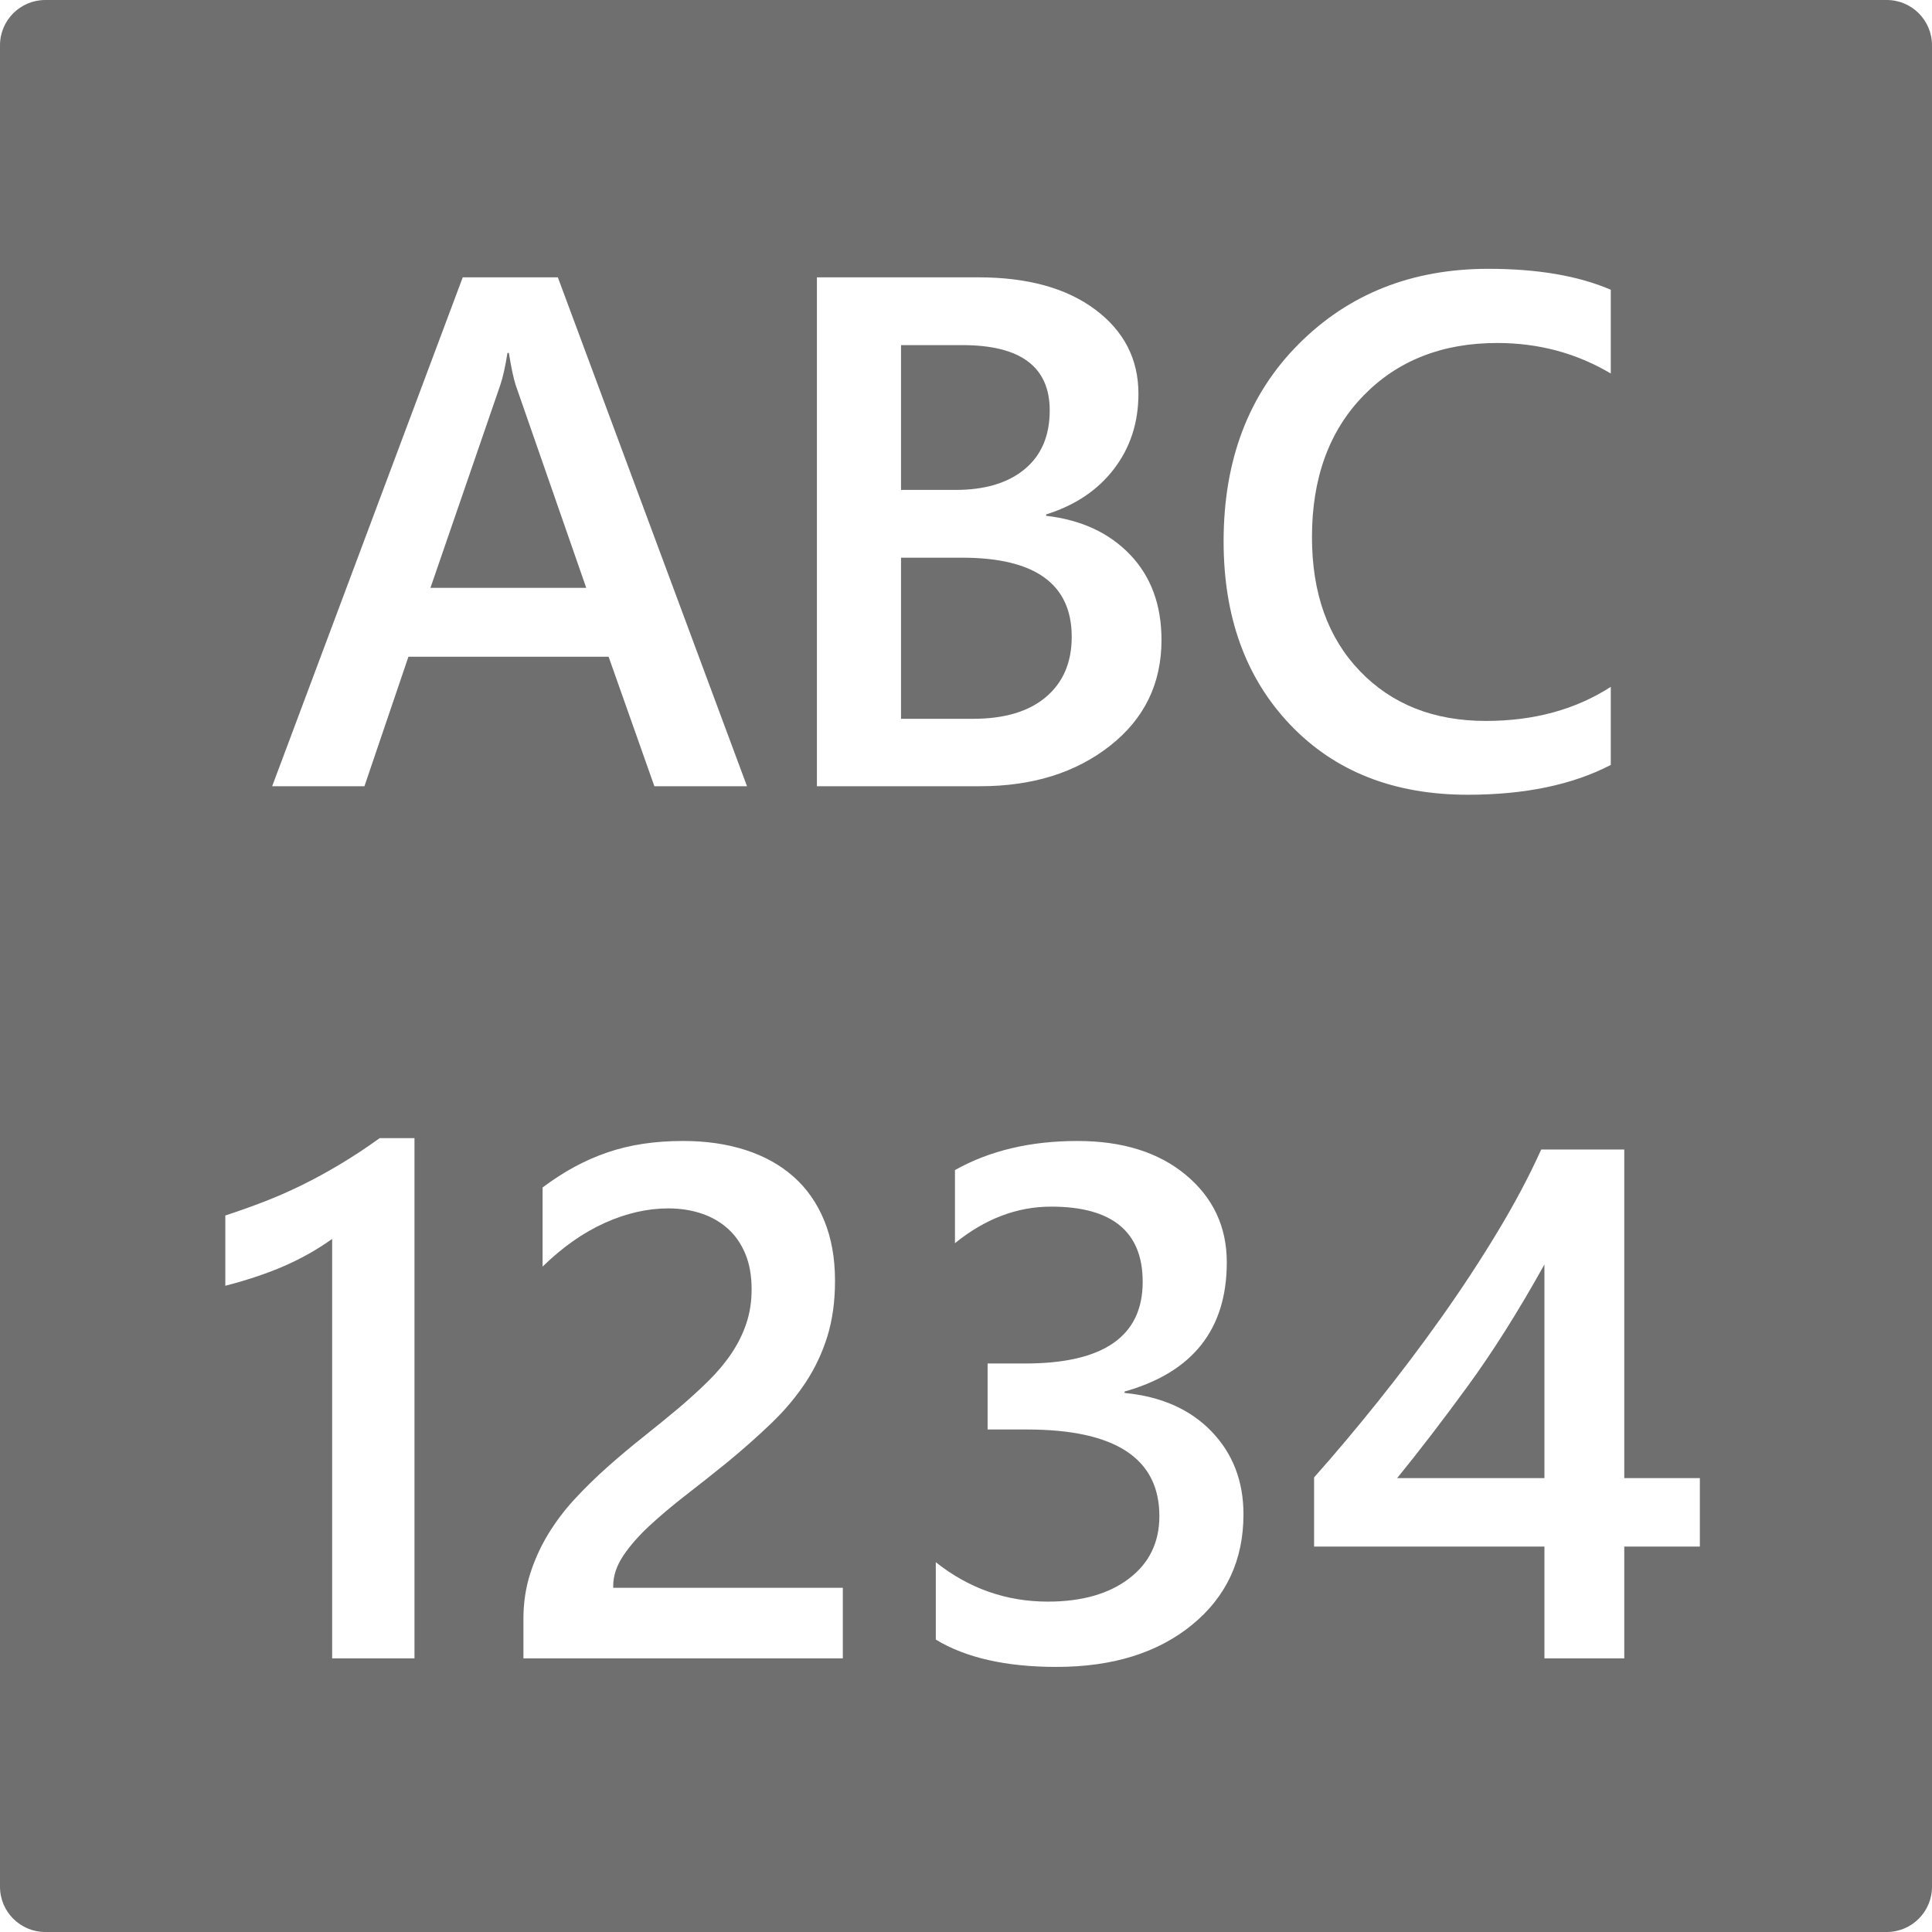 <?xml version="1.0" encoding="utf-8"?>
<!-- Generator: Adobe Illustrator 16.0.0, SVG Export Plug-In . SVG Version: 6.00 Build 0)  -->
<!DOCTYPE svg PUBLIC "-//W3C//DTD SVG 1.1//EN" "http://www.w3.org/Graphics/SVG/1.1/DTD/svg11.dtd">
<svg version="1.1" id="Capa_1" xmlns="http://www.w3.org/2000/svg" xmlns:xlink="http://www.w3.org/1999/xlink" x="0px" y="0px"
	 width="512px" height="512px" viewBox="0 0 512 512" enable-background="new 0 0 512 512" xml:space="preserve">
<rect x="341.333" y="103.8" display="none" width="170.563" height="281.428"/>
<g>
	<path fill="#6F6F6F" d="M136.643,101.992c-0.564-1.754-1.161-4.576-1.787-8.464h-0.376c-0.564,3.574-1.191,6.396-1.881,8.464
		l-18.527,53.795h41.287L136.643,101.992z"/>
	<path fill="#6F6F6F" d="M284.016,168.766c0-13.981-9.688-20.973-29.061-20.973h-16.176v42.697h19.092
		c8.338,0,14.779-1.928,19.326-5.784C281.742,180.851,284.016,175.537,284.016,168.766z"/>
	<path fill="#6F6F6F" d="M370.257,391.715h39.03v-56.617c-6.835,12.289-13.59,23.012-20.268,32.164
		C382.342,376.418,376.088,384.566,370.257,391.715z"/>
	<path fill="#6F6F6F" d="M500,0H12C5.373,0,0,5.372,0,12v488c0,6.627,5.373,12,12,12h488c6.628,0,12-5.373,12-12V12
		C512,5.372,506.628,0,500,0z M216.49,73.496h42.792c13.04,0,23.371,2.854,30.988,8.559c7.618,5.706,11.428,13.136,11.428,22.289
		c0,7.65-2.164,14.295-6.49,19.938c-4.326,5.643-10.314,9.656-17.963,12.038v0.376c9.278,1.067,16.693,4.5,22.242,10.298
		c5.549,5.8,8.323,13.34,8.323,22.618c0,11.537-4.546,20.878-13.637,28.026c-9.092,7.147-20.565,10.721-34.421,10.721H216.49V73.496
		z M122.63,73.496h25.205l50.127,134.864h-24.546l-12.132-34.327h-53.043L96.579,208.36H72.126L122.63,73.496z M109.84,439.49
		H88.021V328.326c-3.95,2.822-8.198,5.221-12.743,7.195c-4.547,1.975-9.734,3.715-15.565,5.219v-18.621
		c3.636-1.189,7.147-2.445,10.533-3.762s6.725-2.789,10.016-4.42c3.292-1.629,6.614-3.447,9.969-5.455
		c3.353-2.006,6.818-4.293,10.392-6.865h9.217V439.49z M223.355,439.49h-84.643v-10.439c0-4.262,0.595-8.26,1.787-11.99
		c1.19-3.73,2.789-7.242,4.796-10.533c2.006-3.291,4.357-6.395,7.054-9.311c2.695-2.916,5.58-5.736,8.652-8.465
		c3.071-2.727,6.207-5.361,9.405-7.9s6.332-5.092,9.405-7.664c2.883-2.445,5.517-4.844,7.9-7.195
		c2.382-2.352,4.42-4.779,6.113-7.289c1.693-2.506,3.009-5.156,3.95-7.945s1.411-5.816,1.411-9.076c0-3.574-0.549-6.691-1.646-9.357
		c-1.098-2.664-2.633-4.891-4.608-6.678s-4.312-3.135-7.006-4.045c-2.697-0.908-5.643-1.363-8.841-1.363
		c-5.518,0-11.13,1.285-16.834,3.855c-5.706,2.572-11.191,6.428-16.458,11.568v-20.973c2.758-2.068,5.549-3.871,8.37-5.408
		c2.821-1.535,5.737-2.82,8.746-3.855c3.01-1.035,6.175-1.801,9.499-2.305c3.323-0.5,6.865-0.752,10.627-0.752
		c6.081,0,11.599,0.799,16.552,2.398c4.952,1.6,9.185,3.949,12.696,7.055c3.511,3.104,6.222,6.975,8.135,11.613
		c1.912,4.641,2.869,9.969,2.869,15.988c0,5.455-0.675,10.361-2.022,14.719c-1.349,4.359-3.261,8.418-5.737,12.18
		c-2.478,3.762-5.471,7.336-8.981,10.721c-3.512,3.387-7.43,6.865-11.756,10.439c-3.637,2.947-7.258,5.816-10.862,8.605
		c-3.606,2.791-6.851,5.518-9.734,8.182c-2.885,2.666-5.22,5.33-7.007,7.994c-1.787,2.666-2.68,5.346-2.68,8.041v0.471h60.849
		V439.49z M315.898,430.604c-9.092,7.43-21.067,11.145-35.927,11.145c-13.354,0-24.015-2.414-31.976-7.242v-20.502
		c8.778,6.959,18.683,10.439,29.719,10.439c8.965,0,16.129-2.037,21.49-6.113c5.359-4.074,8.041-9.594,8.041-16.553
		c0-15.297-11.695-22.947-35.08-22.947h-10.439v-17.492h9.969c20.752,0,31.13-7.209,31.13-21.631
		c0-13.293-8.088-19.939-24.265-19.939c-9.028,0-17.525,3.23-25.486,9.688v-19.373c9.153-5.141,19.969-7.713,32.446-7.713
		c11.976,0,21.567,3.01,28.778,9.029c7.209,6.02,10.815,13.73,10.815,23.135c0,17.744-9.028,29.154-27.085,34.234v0.375
		c9.717,0.941,17.398,4.344,23.041,10.205c5.643,5.863,8.465,13.182,8.465,21.959C329.535,413.408,324.988,423.174,315.898,430.604z
		 M324.268,143.467c0-21.568,6.631-38.998,19.891-52.291c13.262-13.292,30.017-19.938,50.27-19.938
		c13.039,0,23.855,1.85,32.445,5.549v22.195c-9.091-5.392-19.123-8.088-30.095-8.088c-14.61,0-26.443,4.671-35.503,14.013
		c-9.061,9.343-13.59,21.819-13.59,37.431c0,14.86,4.232,26.695,12.696,35.503c8.464,8.81,19.593,13.214,33.388,13.214
		c12.727,0,23.761-3.01,33.104-9.029v20.69c-10.156,5.267-22.791,7.9-37.9,7.9c-19.563,0-35.237-6.175-47.023-18.527
		C330.16,179.739,324.268,163.532,324.268,143.467z M450.479,409.865h-20.032v29.625h-21.16v-29.625H348.25v-18.338
		c5.516-6.207,11.176-12.932,16.976-20.174c5.798-7.242,11.38-14.639,16.74-22.195c5.36-7.555,10.329-15.125,14.907-22.713
		c4.575-7.586,8.432-14.859,11.567-21.818h22.007v87.088h20.032V409.865z"/>
	<path fill="#6F6F6F" d="M271.555,124.329c4.42-3.668,6.63-8.855,6.63-15.565c0-11.536-7.712-17.305-23.135-17.305h-16.271v38.371
		h14.483C261.035,129.83,267.135,127.996,271.555,124.329z"/>
</g>
</svg>
